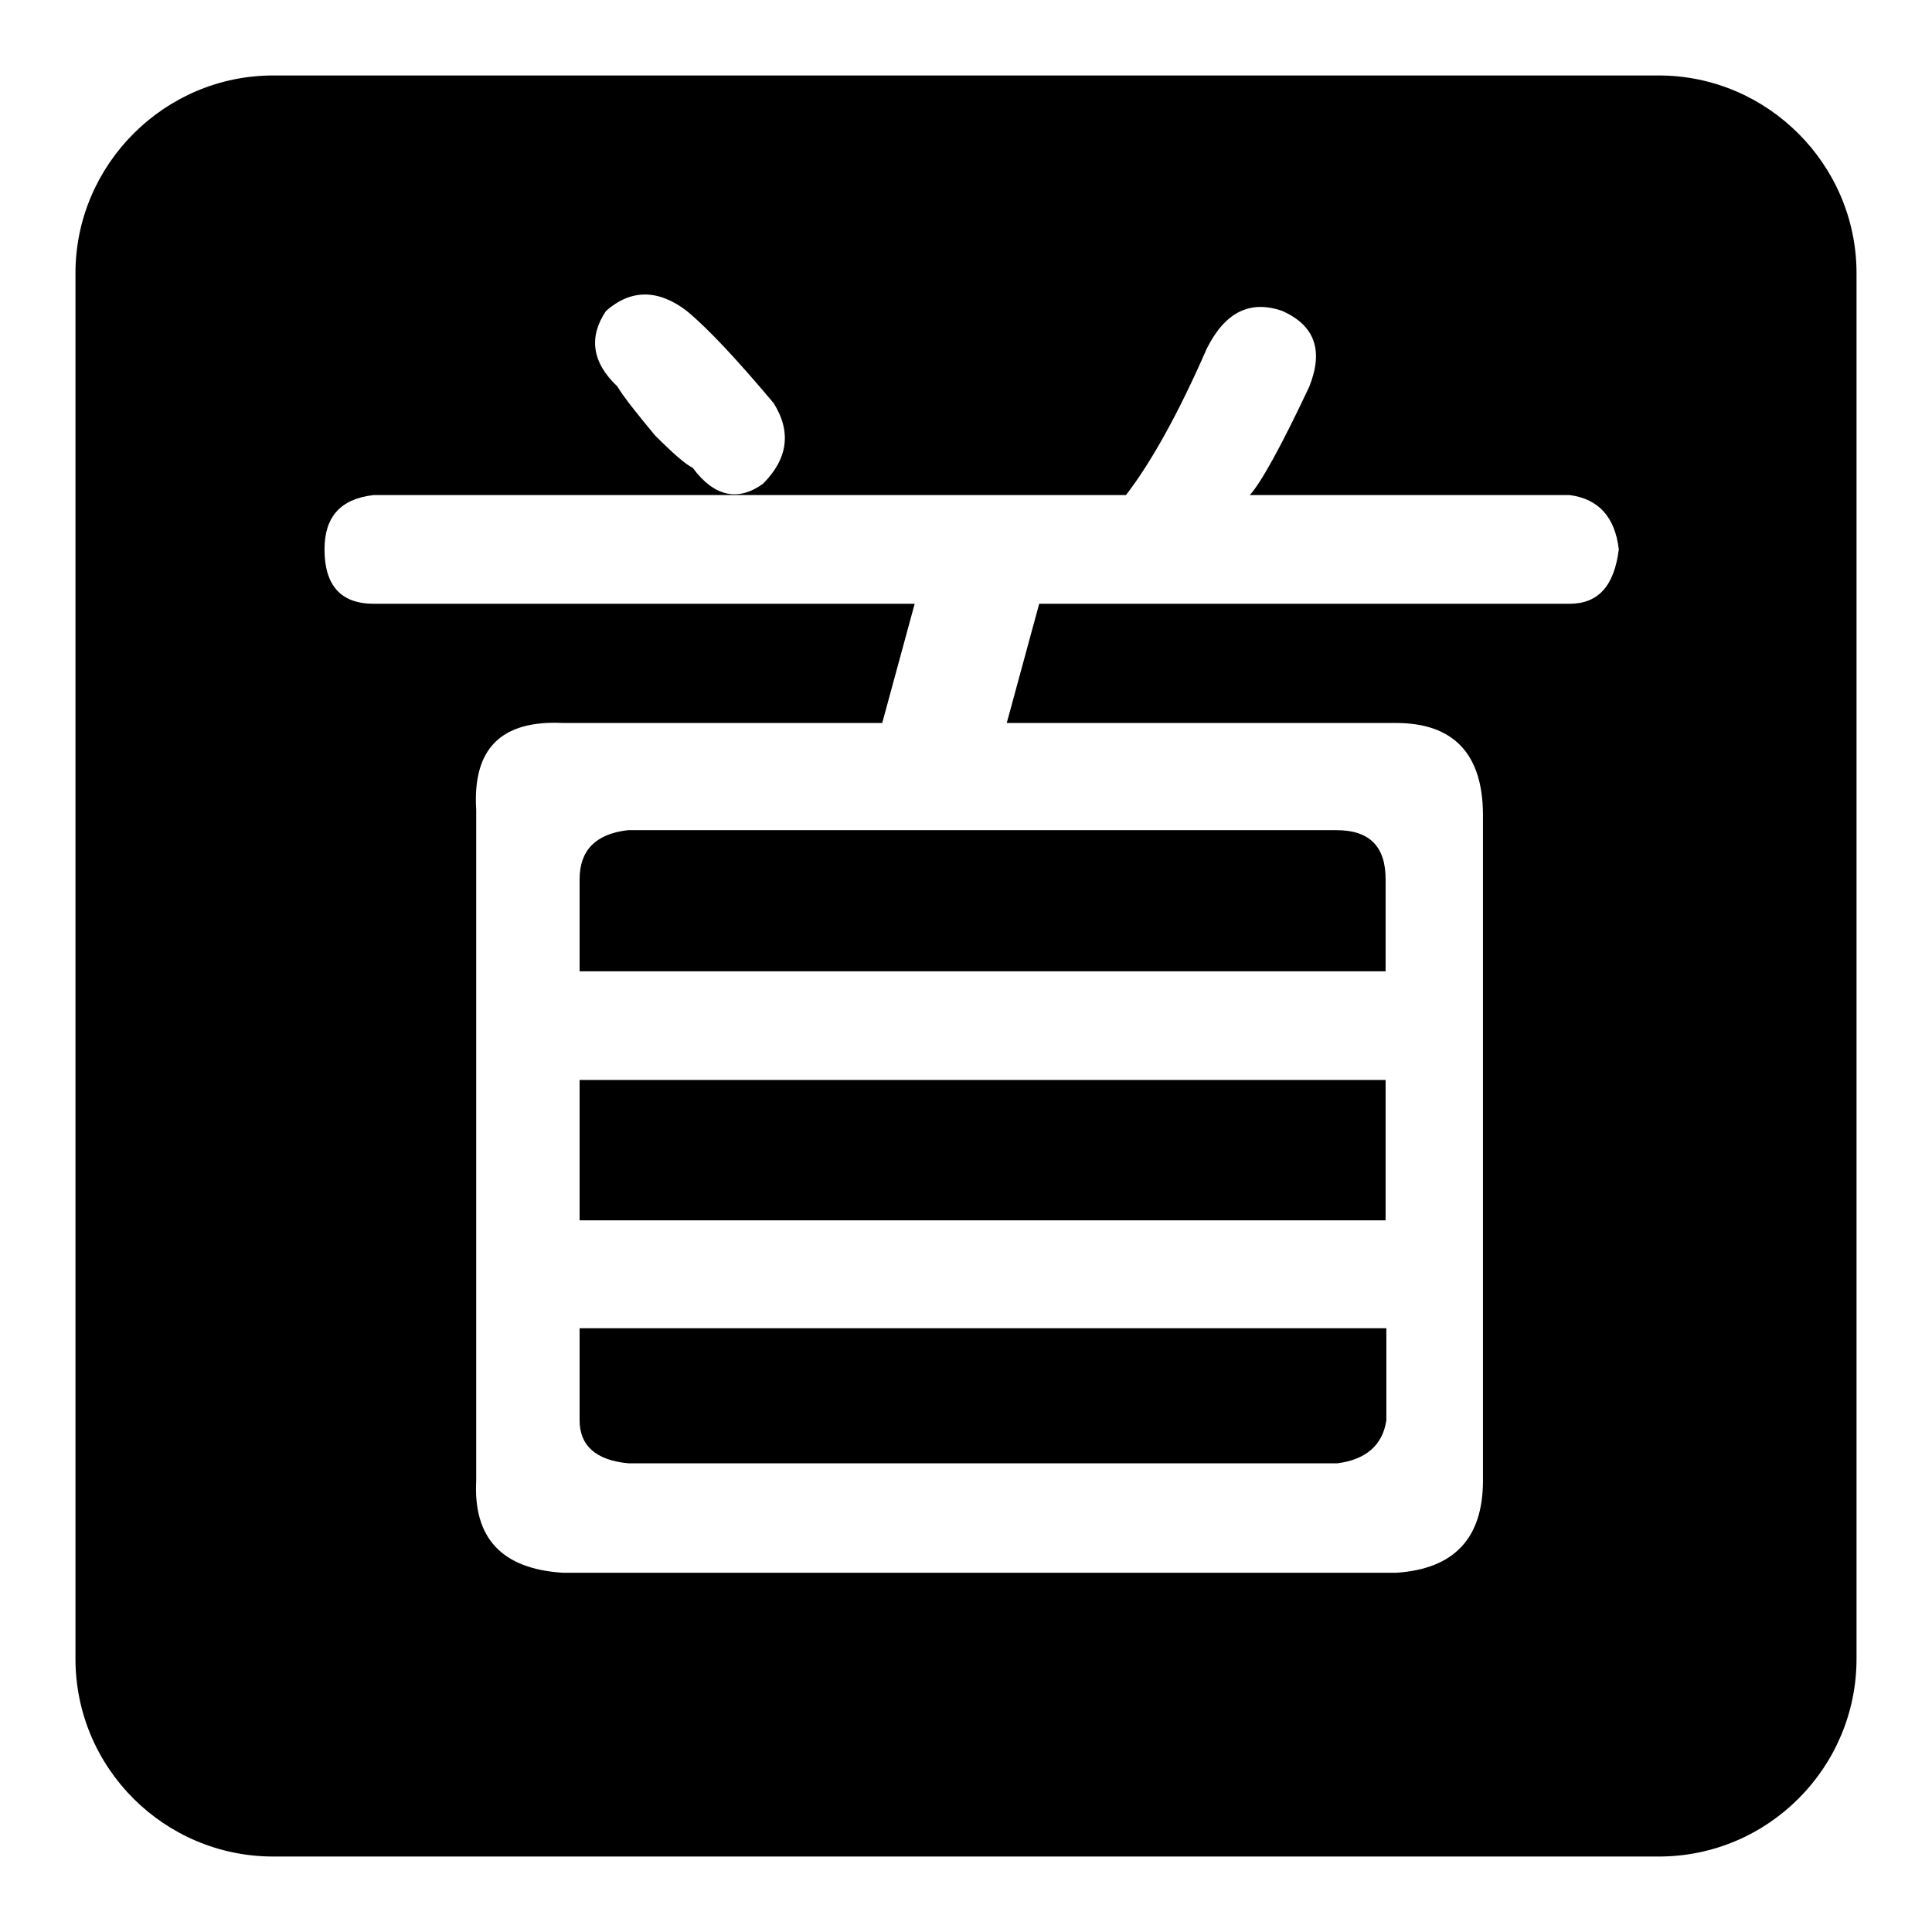 <?xml version="1.0" encoding="utf-8"?>
<!-- Svg Vector Icons : http://www.onlinewebfonts.com/icon -->
<!DOCTYPE svg PUBLIC "-//W3C//DTD SVG 1.1//EN" "http://www.w3.org/Graphics/SVG/1.1/DTD/svg11.dtd">
<svg version="1.1" xmlns="http://www.w3.org/2000/svg" xmlns:xlink="http://www.w3.org/1999/xlink" x="0px" y="0px" viewBox="0 0 256 256" enable-background="new 0 0 256 256" xml:space="preserve">
<g><g><path fill="#000000" d="M219.8,10H36.2C21.8,10,10,21.8,10,36.2v183.6c0,14.5,11.8,26.2,26.2,26.2h183.6c14.5,0,26.2-11.8,26.2-26.2V36.2C246,21.8,234.2,10,219.8,10z M80.3,41.2c3.3-2.9,6.9-2.9,10.7,0c2.9,2.4,6.7,6.5,11.5,12.2c2.4,3.8,1.9,7.4-1.4,10.7c-3.3,2.4-6.5,1.7-9.3-2.1c-1-0.5-2.6-1.9-5-4.3c-2.4-2.9-4.1-5-5-6.5C78.4,48,78,44.6,80.3,41.2z M208,80h-70.3l-4.3,15.8H185c7.6,0,11.5,4.1,11.5,12.2v88.2c0,7.6-3.8,11.7-11.5,12.2H74.6c-8.1-0.5-11.9-4.6-11.5-12.2v-88.9c-0.5-8.1,3.3-11.9,11.5-11.5h42.3l4.3-15.8H49.5c-4.3,0-6.5-2.4-6.5-7.2c0-4.3,2.1-6.7,6.5-7.2h99.7c3.3-4.3,6.9-10.7,10.7-19.4c2.4-4.8,5.7-6.5,10-5c4.3,1.9,5.5,5.2,3.6,10c-3.8,8.1-6.5,12.9-7.9,14.4H208c3.8,0.5,6,2.9,6.5,7.2C213.9,77.6,211.8,80,208,80z"/><path fill="#000000" d="M76.8,188.2c0,3.3,2.1,5.3,6.5,5.7h93.9c3.8-0.5,6-2.4,6.5-5.7V176H76.8V188.2z"/><path fill="#000000" d="M76.8,143.1h106.8v18.6H76.8V143.1z"/><path fill="#000000" d="M76.8,116.5v12.2h106.8v-12.2c0-4.3-2.1-6.5-6.5-6.5H83.2C78.9,110.5,76.8,112.7,76.8,116.5z"/></g></g>
</svg>